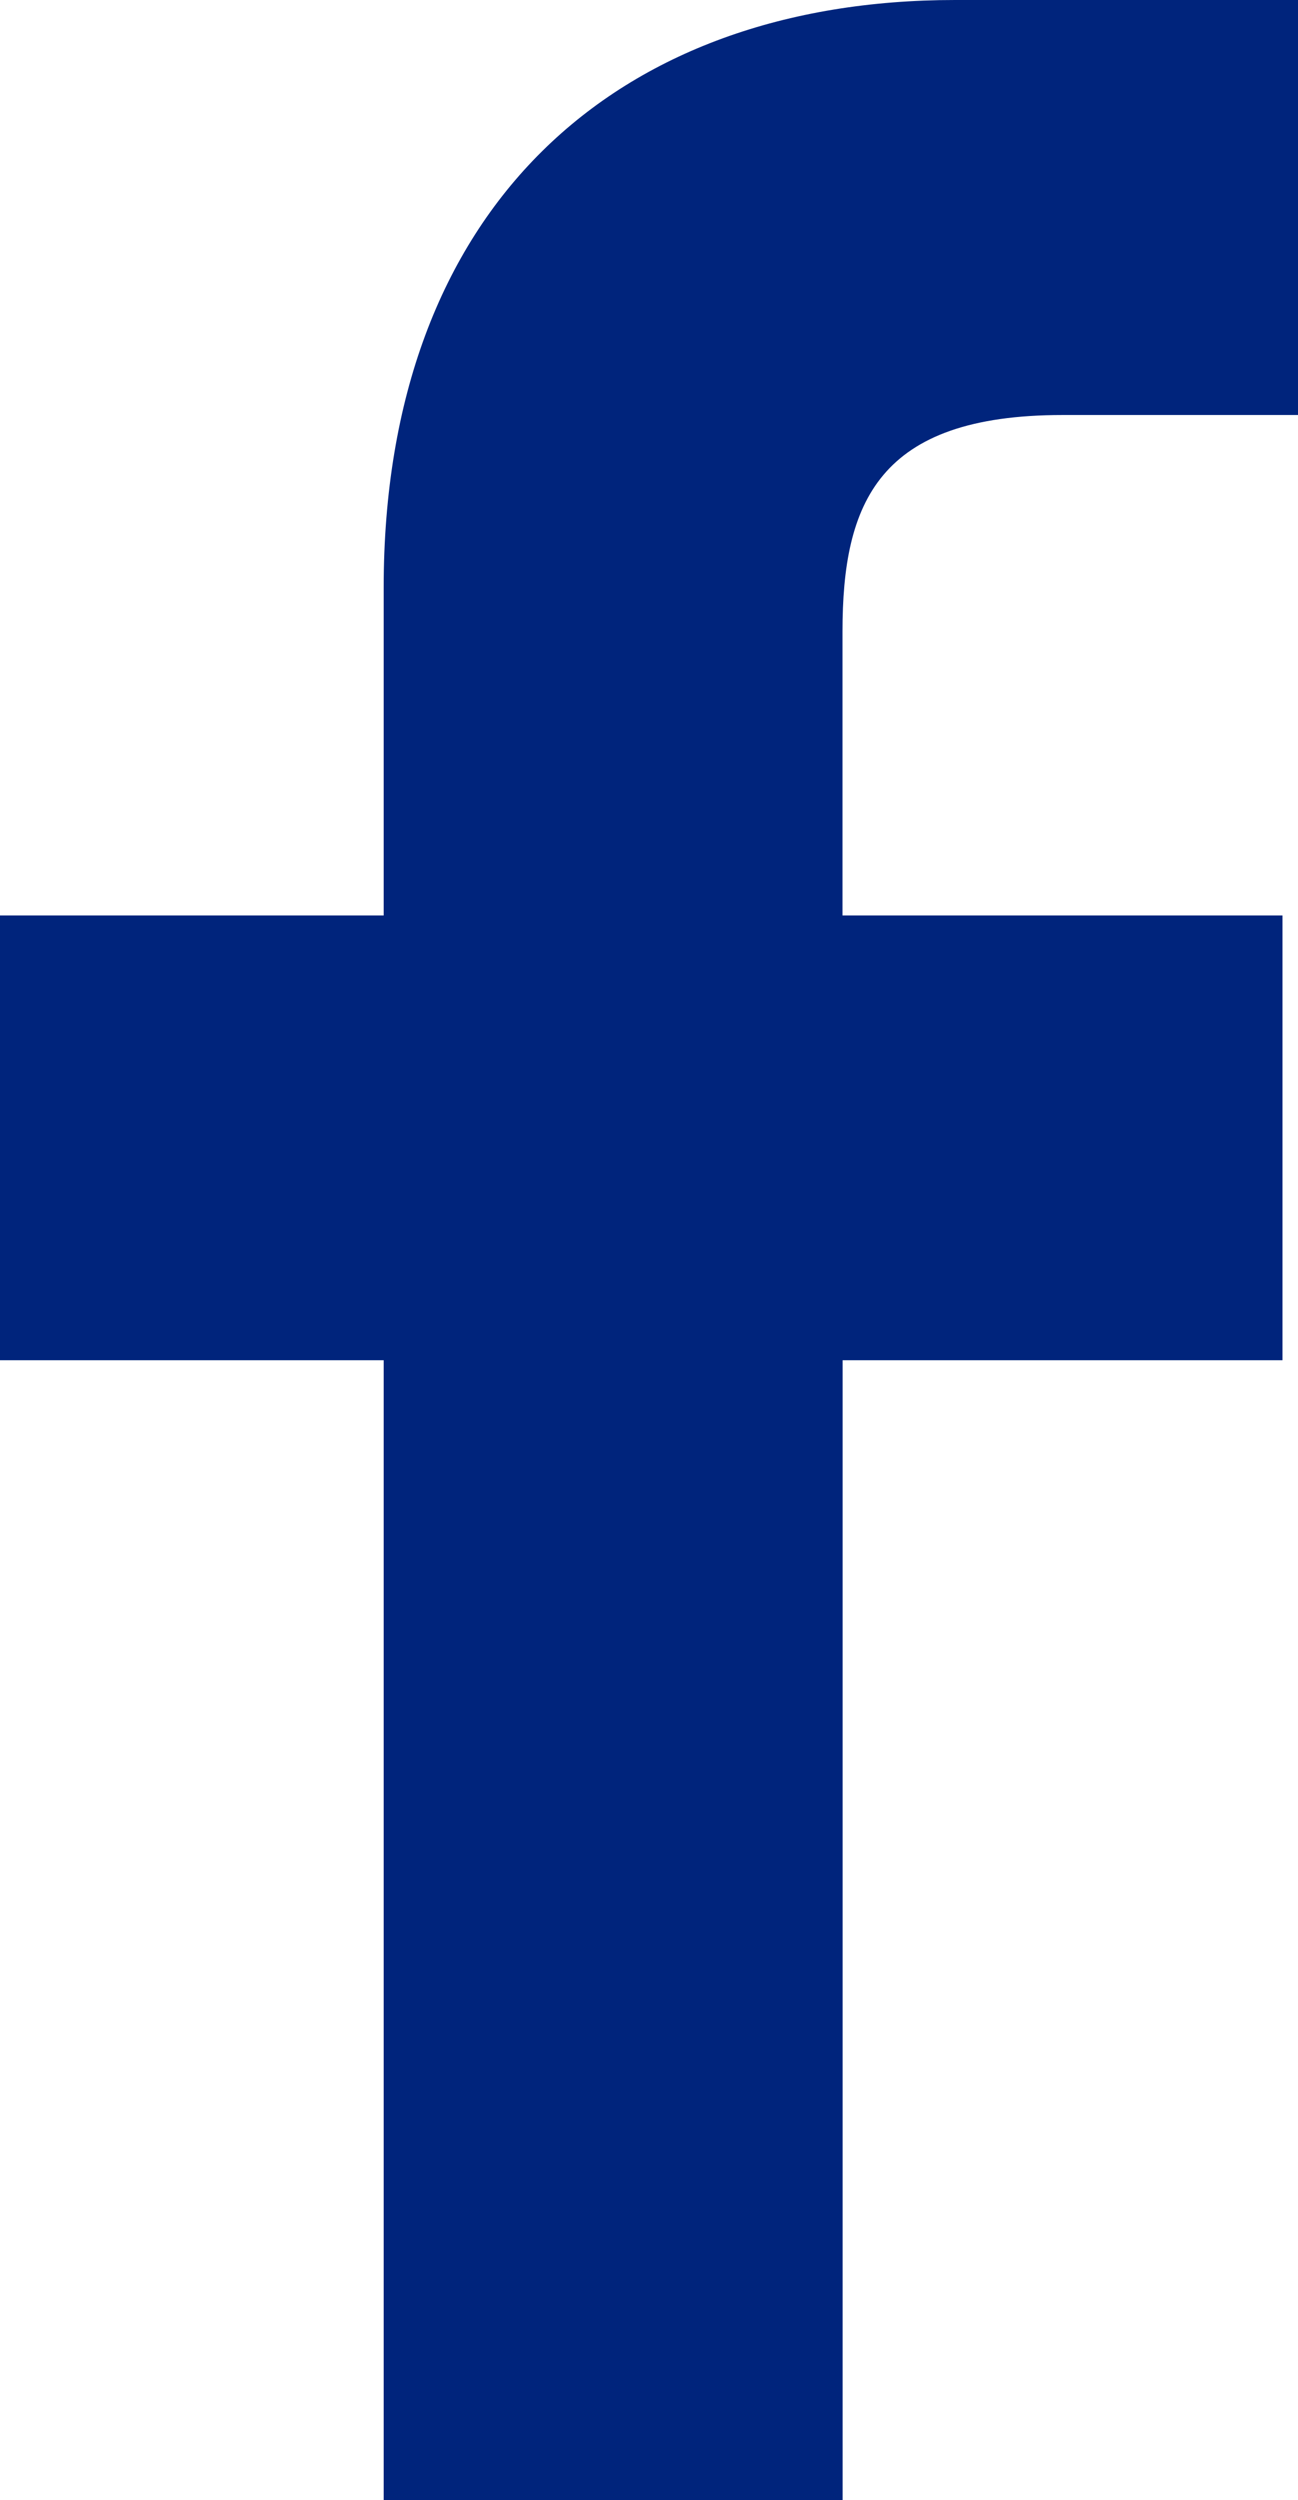 <svg xmlns="http://www.w3.org/2000/svg" width="11.384" height="21.922" viewBox="0 0 11.384 21.922"><defs><style>.a{fill:#00247c;}</style></defs><path class="a" d="M41.613,16.608H39.549c-1.618,0-1.931.769-1.931,1.9v2.488h3.859l0,3.9H37.619v10H33.594v-10H30.229v-3.9h3.365V18.12c0-3.335,2.038-5.151,5.012-5.151l3.007,0v3.635Z" transform="translate(-30.229 -12.969)"/></svg>